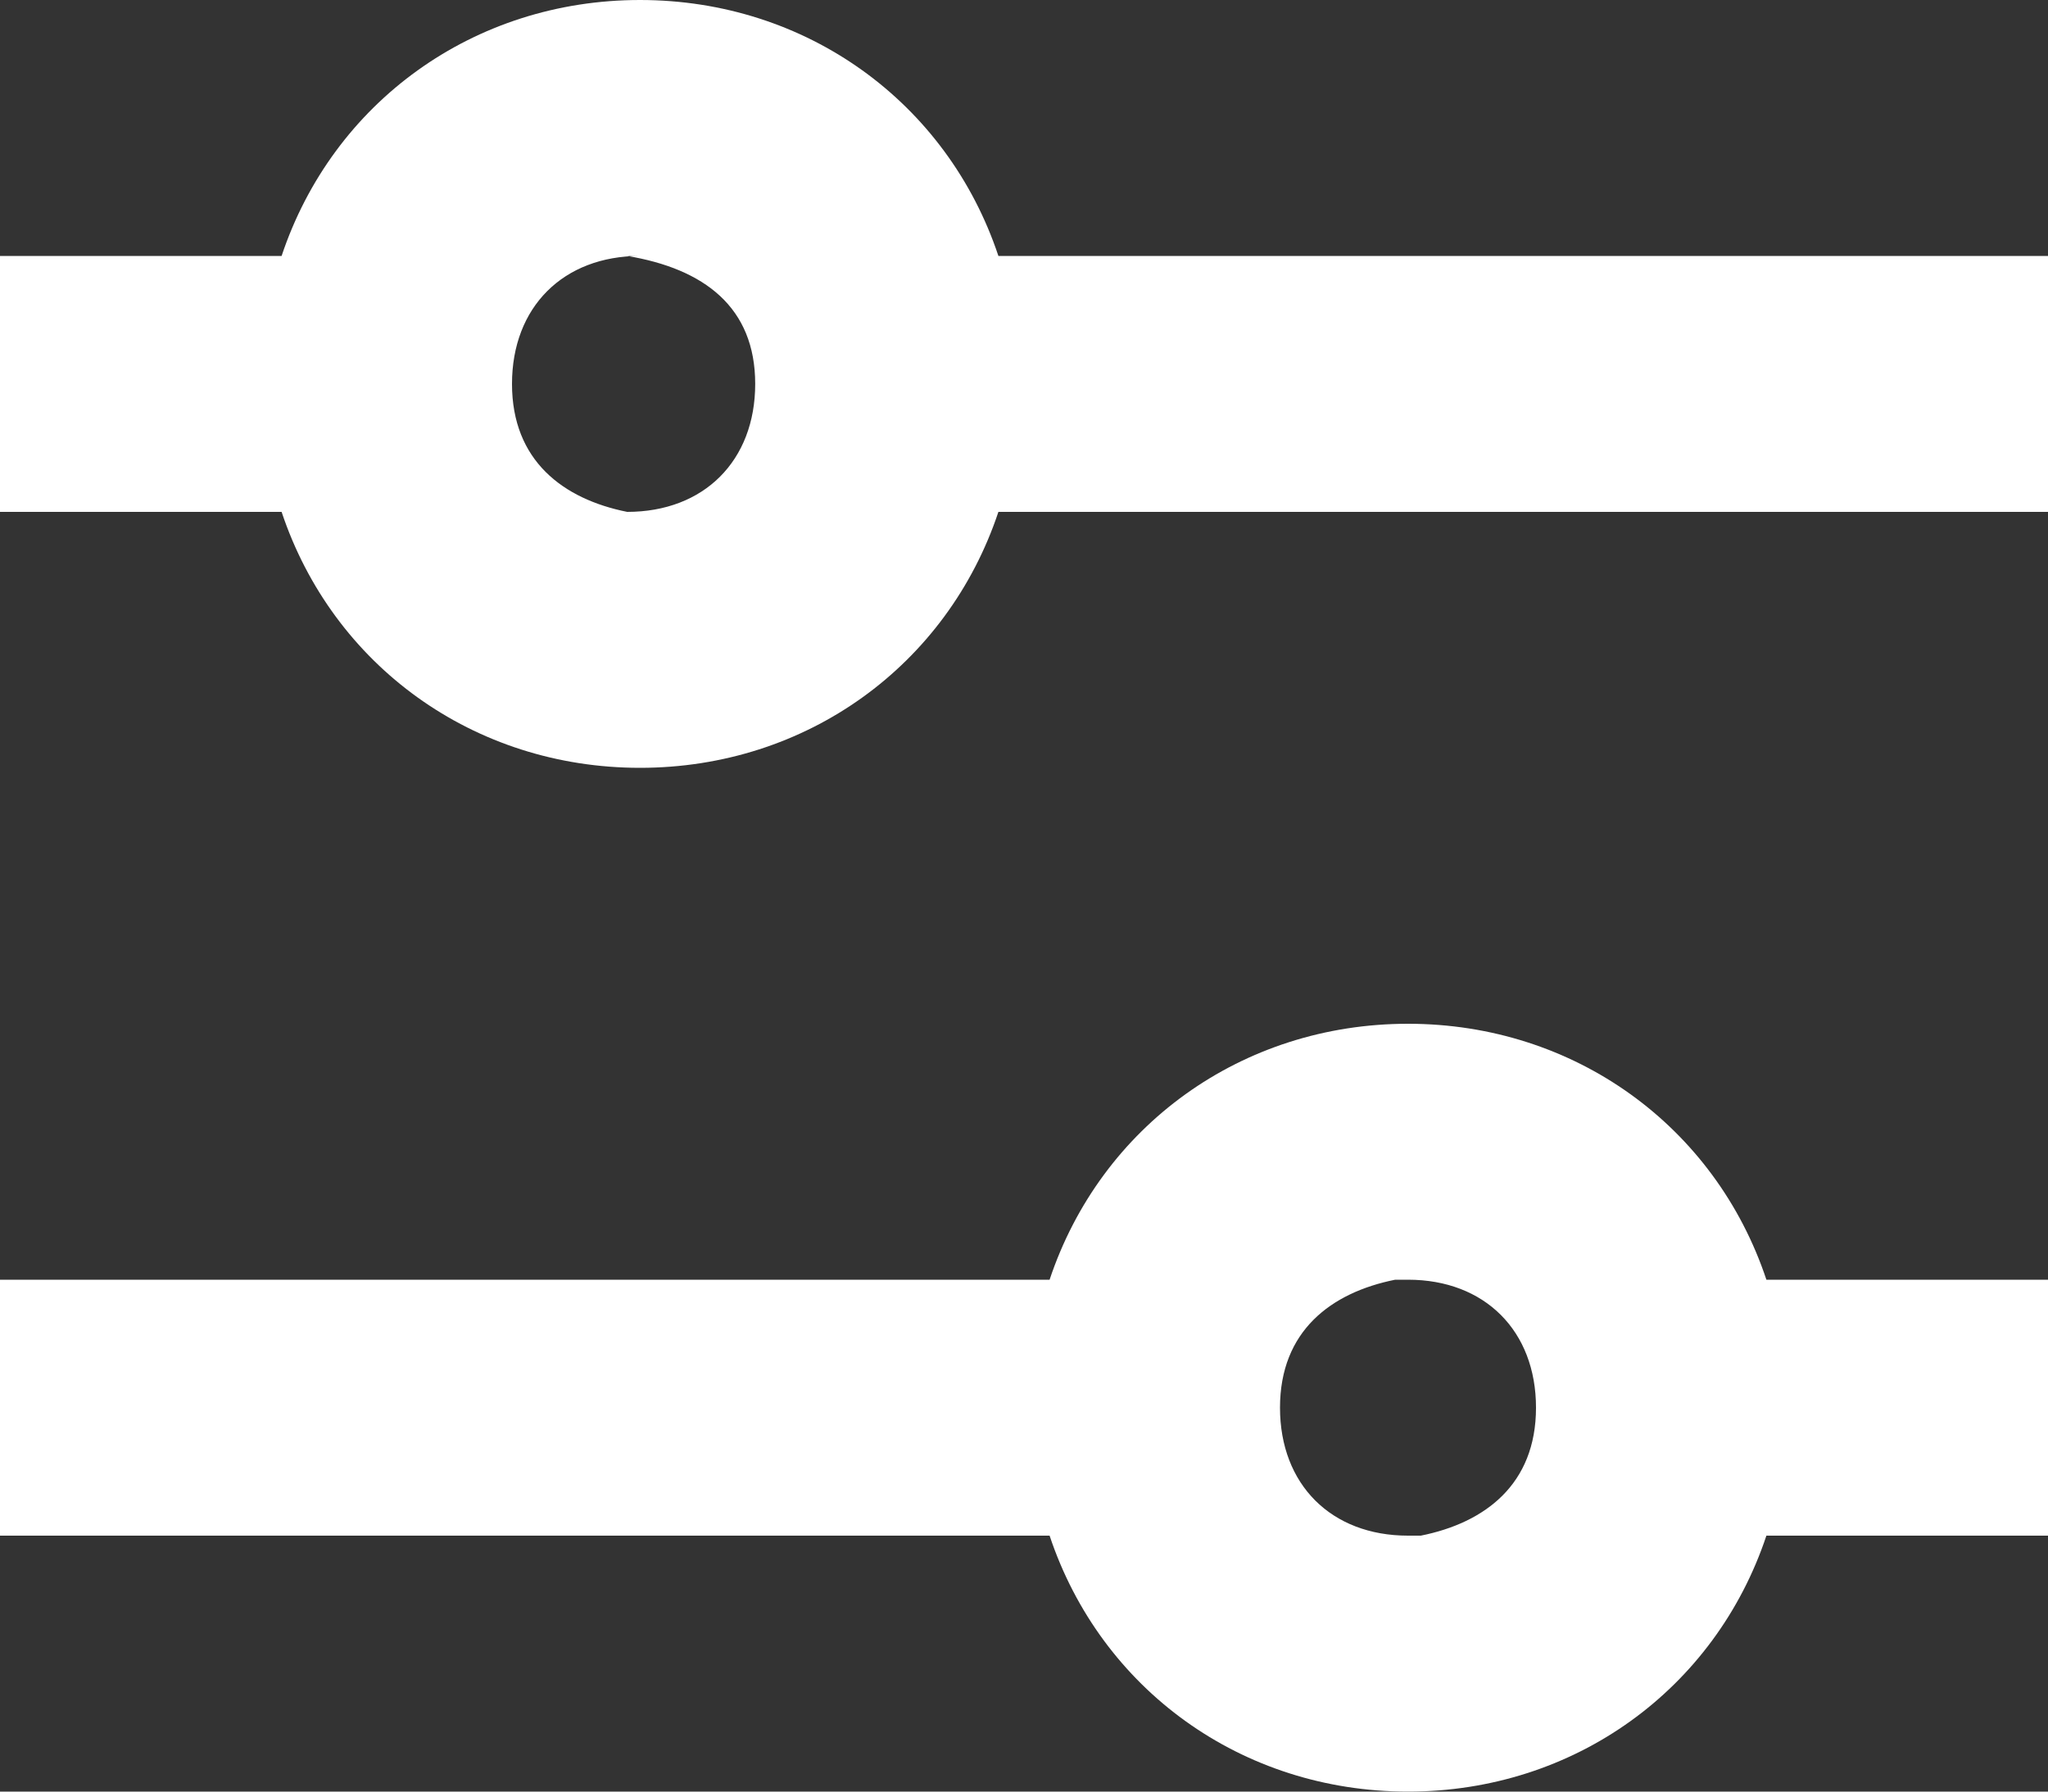 <?xml version="1.0" encoding="UTF-8"?>
<svg id="Layer_1" xmlns="http://www.w3.org/2000/svg" version="1.1" viewBox="0 0 16 14">
  <rect x="0" y="0" width="16" height="14" fill="#333333" stroke="none"/>
  <!-- Generator: Adobe Illustrator 29.1.0, SVG Export Plug-In . SVG Version: 2.1.0 Build 142)  -->
  <defs>
    <style>
      .st0 {
        fill: #fff;
        fill-rule: evenodd;
      }
    </style>
  </defs>
  <path class="st0" d="M11,8c-1.3,0-2.4.8-2.8,2H0v2h8.2c.4,1.2,1.5,2,2.8,2s2.4-.8,2.8-2h2.2v-2h-2.2c-.4-1.2-1.5-2-2.8-2ZM11,10c.6,0,1,.4,1,1s-.4.9-.9,1h-.1c-.6,0-1-.4-1-1s.4-.9.9-1h.1ZM5,0c1.3,0,2.4.8,2.8,2h8.2v2H7.8c-.4,1.2-1.5,2-2.8,2s-2.4-.8-2.8-2H0v-2h2.2c.4-1.2,1.5-2,2.8-2ZM5,2c-.6,0-1,.4-1,1s.4.9.9,1h0c.6,0,1-.4,1-1s-.4-.9-1-1h0Z"/>
</svg>